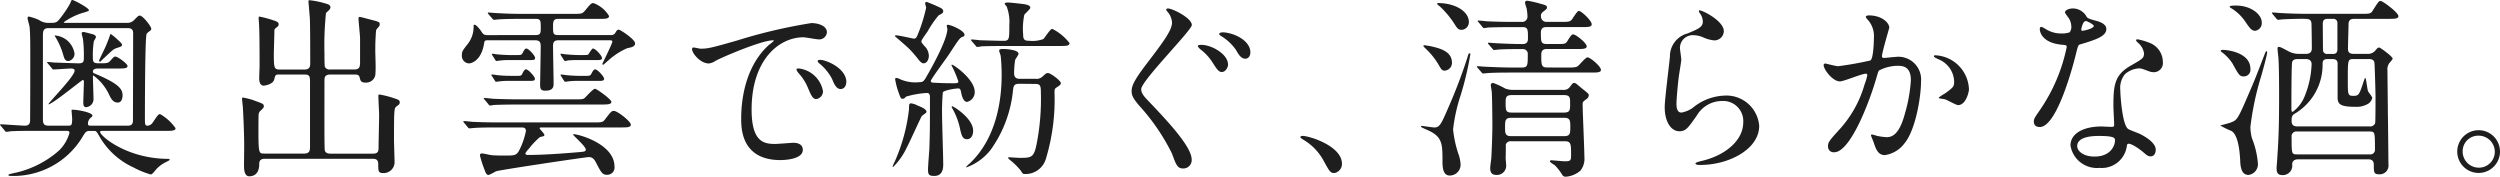 <svg xmlns="http://www.w3.org/2000/svg" xmlns:xlink="http://www.w3.org/1999/xlink" width="246.942" height="17.454" viewBox="0 0 246.942 17.454">
  <defs>
    <clipPath id="clip-path">
      <rect id="長方形_19" data-name="長方形 19" width="246.942" height="17.454" fill="#1e1e1e"/>
    </clipPath>
  </defs>
  <g id="グループ_364" data-name="グループ 364" clip-path="url(#clip-path)">
    <path id="パス_1726" data-name="パス 1726" d="M10.134,12.928c-.1,0-.247,0-.247.1,0,.4,2.643,2.663,6.75,2.663.036,0,.113,0,.113.057,0,.094-.055.113-.436.3a3.308,3.308,0,0,0-.858.647c-.4.476-.436.531-.588.531a8.385,8.385,0,0,1-1.672-.683,7.441,7.441,0,0,1-3.348-3.023c-.341-.59-.341-.59-.607-.59H8.916c-.419,0-.457.076-.856.742A7.97,7.97,0,0,1,1.1,17.378c-.04,0-.266,0-.266-.078s.057-.094.476-.189a9.69,9.69,0,0,0,4.543-2.264,3.908,3.908,0,0,0,1.008-1.711c0-.209-.133-.209-.325-.209H3.231c-.74,0-1.538,0-2.2.04a3.207,3.207,0,0,1-.4.055c-.076,0-.114-.055-.171-.133l-.361-.436c-.036-.04-.1-.1-.1-.116,0-.036.059-.057.076-.057.342,0,2.016.133,2.4.133.5,0,.5-.4.5-.552.016-1.994.016-4.637.016-6.653,0-.609,0-2.11-.076-2.6-.019-.114-.19-.685-.19-.818,0-.114.04-.152.152-.152a5.621,5.621,0,0,1,.953.323,1.624,1.624,0,0,0,.931.3c.666,0,.8,0,1.045-.285A10.763,10.763,0,0,0,6.92.361C7.054.019,7.071,0,7.147,0,7.3,0,8.783.778,8.783,1.008c0,.076-.019.076-.419.209a6.423,6.423,0,0,0-2.053.969c0,.076.038.076.38.076h5.856a.935.935,0,0,0,.664-.246c.419-.42.458-.477.591-.477.323,0,1.14,1.084,1.14,1.294,0,.133-.1.189-.19.266a1.075,1.075,0,0,0-.266.246c-.171.306-.171,7.928-.171,8.234,0,.742,0,.835.285.835a.651.651,0,0,0,.495-.322c.493-.723.552-.82.723-.82a4.677,4.677,0,0,1,1.522,1.389c0,.266-.38.266-1.027.266Zm-3.386-.514c.306,0,.382-.055.382-.685,0-.113-.059-.683-.059-.816,0-.076.021-.076.116-.076.533,0,1.939.285,1.939.569,0,.1-.057.154-.152.211a.773.773,0,0,0-.285.609c0,.189.133.189.3.189h3.613c.533,0,.533-.3.533-.685,0-1.216.017-7.11.017-8.442,0-.417-.209-.512-.588-.512H4.828c-.588,0-.588.323-.588.894v7.89c0,.609,0,.854.607.854Zm2.93-5.645c-.114,0-.5,0-.5.3a.176.176,0,0,0,.116.171c2.471,1.027,2.814,1.56,2.814,2.186,0,.1-.019.705-.476.705s-.647-.363-.837-.742a4.919,4.919,0,0,0-1.577-1.94c-.019,0-.04.04-.04.076,0,.361.059,1.9.059,2.224a.79.79,0,0,1-.742.837c-.266,0-.266-.322-.266-.438,0-.323.057-1.749.057-2.034,0-.1,0-.209-.113-.209-.1,0-3.006,2.4-3.383,2.4-.173,0,2.584-2.738,2.584-3.328,0-.171-.173-.208-.38-.208-.249,0-1.541.094-1.712.094-.075,0-.114-.057-.17-.133l-.361-.436c-.04-.04-.1-.1-.1-.114,0-.038.036-.059.076-.059.113,0,.59.059.685.059.151,0,1.939.075,2.375.075.495,0,.495-.227.495-.55a13.484,13.484,0,0,0-.076-1.769c0-.094-.133-.531-.133-.626,0-.133.1-.154.173-.154s.721.173.929.23c.116.036.306.113.306.3a3.773,3.773,0,0,1-.209.38,8.869,8.869,0,0,0-.1,1.617c0,.476.1.569.61.569.818,0,.912,0,1.178-.323.228-.246.3-.342.438-.342.228,0,1.2.705,1.2.932,0,.249-.342.249-1.008.249Zm-2.319-1.5a.722.722,0,0,1-.61.761c-.342,0-.417-.306-.512-.647a7.15,7.15,0,0,0-.742-1.693A.564.564,0,0,1,5.4,3.5a2.2,2.2,0,0,1,1.121.4,2.139,2.139,0,0,1,.837,1.37m4.7-.837c0,.133-.133.19-.569.323-.344.114-.553.38-1.2.969-.1.076-.342.363-.4.363a.09.09,0,0,1-.1-.1c0-.075.607-1.273.7-1.52.133-.323.3-.74.36-.95.021-.057.04-.154.1-.154a4.967,4.967,0,0,1,.569.457c.476.439.533.5.533.609" transform="translate(-0.001 0)" fill="#1e1e1e"/>
    <path id="パス_1727" data-name="パス 1727" d="M18.81,7.352c-.436,0-.436.036-.552.495-.133.512-1.007.607-1.026.607-.419,0-.457-.493-.457-.74,0-.192.038-1.027.038-1.2,0-.951,0-3.328-.057-4.2-.019-.284-.038-.476-.038-.514,0-.076,0-.17.076-.17a10.625,10.625,0,0,1,1.294.341c.4.133.609.192.609.419,0,.173-.078.209-.266.361a.316.316,0,0,0-.154.323c0,.076-.057,2.167-.057,2.188,0,1.425.021,1.6.59,1.6h2.433c.5,0,.572-.285.572-.59,0-.97,0-3.765-.04-4.524-.019-.23-.133-1.579-.133-1.617,0-.1.019-.114.133-.114a8.526,8.526,0,0,1,1.617.342c.208.057.417.133.417.36,0,.154-.113.266-.436.553A31.168,31.168,0,0,0,23.22,5.24c0,.247,0,1.237.04,1.351a.507.507,0,0,0,.533.266h2.376c.514,0,.569-.266.569-.742V3.777c0-.3-.152-1.655-.152-1.94,0-.114.021-.171.116-.171.133,0,.912.23,1.083.266.818.209.894.23.894.457,0,.152-.059.209-.209.38-.152.152-.152.228-.171.457-.038.685-.057,1.027-.057,1.693,0,.7.076,1.825,0,2.51a.924.924,0,0,1-.97.721c-.436,0-.495-.17-.569-.495-.076-.3-.285-.3-.515-.3H23.793c-.572,0-.572.322-.572.645,0,2.739-.017,5.685.021,6.693,0,.209.057.476.569.476h4.222c.533,0,.533-.323.533-.647,0-.495.055-2.7.055-3.137,0-.3-.075-1.617-.075-1.883,0-.151,0-.17.133-.17a8.973,8.973,0,0,1,1.406.361c.457.151.571.19.571.417,0,.173-.076.209-.247.342-.247.173-.266.247-.3.97-.019.552-.019,1.75-.019,2.338,0,.38.057,1.978.057,2.3a1.082,1.082,0,0,1-1.1,1.029c-.514,0-.514-.173-.514-.9,0-.512-.361-.512-.571-.512H17.326c-.55,0-.55.36-.55.569,0,.59-.247,1.16-.989,1.16-.512,0-.512-.761-.512-1.141,0-.209.017-1.463.017-1.711,0-1.465-.076-2.966-.133-4.011-.017-.133-.076-.705-.076-.782,0-.057,0-.133.076-.133a6.9,6.9,0,0,1,.951.23c1.026.379,1.122.379,1.122.645,0,.133-.133.247-.38.476a.559.559,0,0,0-.133.323c-.019.342-.019,1.294-.019,1.674,0,2.186.057,2.186.59,2.186h3.917c.55,0,.588-.285.588-.723V8.321c0-.74.021-.969-.552-.969Z" transform="translate(8.828 0.007)" fill="#1e1e1e"/>
    <path id="パス_1728" data-name="パス 1728" d="M36.076,3.348c.495,0,.495-.228.495-.723,0-.666,0-.875-.495-.875H34.765c-1.674,0-2.205.04-2.4.057-.075,0-.341.04-.4.04a.228.228,0,0,1-.17-.116l-.38-.436a.232.232,0,0,1-.076-.133c0-.021.019-.038.076-.038.094,0,.7.057.835.057.932.057,1.712.076,2.606.076h4.886c.837,0,.932,0,1.2-.323.569-.685.626-.742.835-.742a2.978,2.978,0,0,1,1.541,1.275c0,.284-.361.284-1.027.284H38.3c-.476,0-.515.247-.515.723,0,.723,0,.875.515.875h5.133a.523.523,0,0,0,.476-.171c.17-.285.208-.361.379-.361.133,0,1.6.951,1.6,1.351,0,.323-.342.4-.761.474a6.7,6.7,0,0,0-1.882,1.218c-.419.361-.457.419-.514.419a.082.082,0,0,1-.076-.076c0-.038.989-2.016.989-2.186,0-.154-.133-.154-.306-.154h-5c-.419,0-.552.173-.552.553,0,.609.057,3.251.057,3.784,0,.3-.114.645-.8.645-.4,0-.533-.114-.533-.552,0-.36.057-3.232.057-3.8,0-.419-.076-.629-.571-.629H31.379c-.246,0-.36,0-.4.287-.266,1.749-1.273,2-1.5,2a.747.747,0,0,1-.7-.8c0-.379.076-.476.55-1.084a2.719,2.719,0,0,0,.609-1.615c0-.3,0-.322.1-.322.171,0,.533.474.628.607.19.3.266.419.628.419Zm-3.725,9.127c-1.674,0-2.188.036-2.416.057-.057,0-.342.036-.4.036a.223.223,0,0,1-.17-.113L29,12.018a.252.252,0,0,1-.076-.133c0-.019.019-.038.059-.038.133,0,.723.057.835.076.932.038,1.731.057,2.624.057h9.279c.875,0,.989,0,1.216-.323.572-.742.629-.816.856-.816.361,0,1.674,1.045,1.674,1.349,0,.285-.342.285-1.026.285H36.588c-.036,0-.132.019-.132.076,0,.076.476.533.476.666,0,.114-.1.133-.438.208a7.323,7.323,0,0,0-1.1,1.16,2.4,2.4,0,0,0-.342.438c0,.152.17.171.227.171,1.577,0,3.575-.152,5.152-.285.42-.038.59-.057.59-.247,0-.323-1.256-1.387-1.256-1.484,0-.017.04-.036.059-.036.495,0,4.031.969,4.031,3.193a.721.721,0,0,1-.742.818c-.439,0-.571-.227-.989-1.026-.247-.495-.4-.723-.818-.723-.285,0-8.821,1.273-9.163,1.406a7.663,7.663,0,0,1-.705.361c-.227,0-.284-.152-.455-.609a11.54,11.54,0,0,1-.419-1.311c0-.152.076-.209.19-.209.152,0,.8.152.932.17.417.04,1.007.04,1.444.04.932,0,1.083-.04,1.37-.628a7.259,7.259,0,0,0,.609-1.806c0-.323-.247-.342-.476-.342ZM39.86,9.7c.778,0,.875,0,1.045-.133.173-.152.837-.913,1.029-.913.151,0,1.614,1.046,1.614,1.292,0,.266-.4.266-1.026.266H34.366c-1.655,0-2.205.04-2.4.04a3.108,3.108,0,0,1-.4.057c-.075,0-.113-.057-.17-.133l-.361-.439c-.038-.036-.1-.094-.1-.113,0-.038.038-.057.076-.057.133,0,.723.057.835.076.932.038,1.712.057,2.606.057ZM34.155,7.38c.5,0,.5,0,.648-.323.057-.114.19-.323.3-.323.246,0,.893.723.893.932s-.208.209-.533.209H33.51a7.5,7.5,0,0,0-1.083.057c-.04,0-.249.036-.285.036s-.057-.057-.114-.133l-.266-.419A.16.16,0,0,1,31.7,7.3c0-.036.019-.055.059-.055A3.513,3.513,0,0,1,32.2,7.3a12.047,12.047,0,0,0,1.368.078Zm.04-2.055c.476,0,.476,0,.647-.323.055-.113.17-.322.3-.322.249,0,.875.721.875.931s-.19.209-.533.209H33.549a7.414,7.414,0,0,0-1.086.057c-.055,0-.265.038-.285.038-.036,0-.076-.057-.113-.133L31.8,5.365c-.021-.04-.057-.076-.057-.116a.062.062,0,0,1,.057-.057c.055,0,.361.057.419.057.17.019.8.076,1.368.076Zm6.6,0c.36,0,.476-.019.512-.114.23-.361.342-.531.419-.531.266,0,.894.721.894.931s-.209.209-.533.209H40.317c-.323,0-.666,0-1.065.038a2.5,2.5,0,0,1-.285.057c-.038,0-.075-.057-.132-.133l-.266-.417a.259.259,0,0,1-.04-.116c0-.038,0-.057.04-.057.075,0,.379.057.436.057.209.019.8.076,1.368.076Zm.189,2.055c.438,0,.495,0,.647-.323.057-.114.19-.323.306-.323.246,0,.893.723.893.932s-.209.209-.533.209H40.336a7.534,7.534,0,0,0-1.084.057c-.038,0-.266.036-.285.036s-.057-.057-.114-.133l-.266-.419c-.017-.036-.057-.075-.057-.114a.05.05,0,0,1,.057-.055,3.439,3.439,0,0,1,.438.055c.19.021.8.078,1.37.078Z" transform="translate(16.842 0.113)" fill="#1e1e1e"/>
    <path id="パス_1729" data-name="パス 1729" d="M43.908,3.968c.8,0,1.083-.076,3.689-.818a51.484,51.484,0,0,1,7.3-1.712c.685,0,1.541.266,1.541.913a.76.76,0,0,1-.78.7c-.246,0-1.33-.209-1.541-.209C51.7,2.846,49,5.07,49,9.976c0,3.193,1.2,3.4,2.319,3.4.284,0,1.634-.114,1.806-.114.588,0,.932.247.932.7,0,1.008-2.091,1.008-2.207,1.008-3.878,0-3.878-3.175-3.878-4.068,0-.839.019-4.868,2.755-7.321a3.855,3.855,0,0,0,.476-.4c0-.038-.076-.038-.113-.038-1.1,0-5.04,1.674-5.666,2.034a1.471,1.471,0,0,1-.647.249c-.951,0-1.863-1.275-1.617-1.541.078-.1.628.076.742.076m12.15,4.2a.772.772,0,0,1-.666.78c-.342,0-.512-.361-.818-1.1a5,5,0,0,0-.95-1.482,1.032,1.032,0,0,1-.19-.342c0-.1.208-.114.38-.076a2.748,2.748,0,0,1,2.243,2.224m2.3-.912c0,.495-.3.7-.552.7-.457,0-.666-.55-.856-1.007A4.877,4.877,0,0,0,55.7,5.433c-.1-.078-.171-.154-.171-.249,0-.114.209-.114.266-.114a1.708,1.708,0,0,1,.476.1c1.122.36,2.091,1.178,2.091,2.091" transform="translate(25.241 0.842)" fill="#1e1e1e"/>
    <path id="パス_1730" data-name="パス 1730" d="M58.965,10.976c0,.114-.4.341-.457.4-.113.151-1.216,2.624-1.482,3.1a6.705,6.705,0,0,1-1.349,1.939.05.05,0,0,1-.057-.057,4.268,4.268,0,0,1,.228-.514,17.58,17.58,0,0,0,1.387-5.133c0-.514.019-.571.209-.571a1.766,1.766,0,0,1,.628.209c.436.17.893.379.893.628m-.113-6.408a1.4,1.4,0,0,1,.342.856c0,.436-.23.759-.514.759-.152,0-.306-.113-.515-.379A11.935,11.935,0,0,0,57.2,4.7c-.152-.152-1.292-1.141-1.368-1.2.019-.057.057-.078.152-.078.284,0,1.634.323,1.73.323.209,0,.266-.133.361-.342A15.73,15.73,0,0,0,58.928.689c0-.057-.1-.36-.1-.438A.147.147,0,0,1,58.984.12a14.145,14.145,0,0,1,1.332.569c.133.057.3.171.3.342s-.1.228-.457.419a9.52,9.52,0,0,0-1.083,1.579c-.609.854-.666.95-.59,1.1a3.515,3.515,0,0,0,.361.438m3.174,4.106c-.3,0-1.368.192-1.444.382a21.543,21.543,0,0,0-.076,2.3c0,.7.114,4.068.114,4.829,0,.323-.038,1.122-.873,1.122-.533,0-.629-.116-.629-.648,0-.3.114-1.728.133-2.051.057-1.807.057-2.131.057-5.04,0-.209-.019-.455-.3-.455a9.009,9.009,0,0,0-2.055.36c-.189.19-.209.209-.342.209-.17,0-.189-.038-.361-.514a7.354,7.354,0,0,1-.38-1.406c0-.057.021-.133.116-.133a.8.8,0,0,1,.265.076,3.723,3.723,0,0,0,2,.342c.323,0,.439-.057.686-.5.7-1.2,2.091-3.763,2.091-4.753,0-.036-.057-.266-.057-.323,0-.076.057-.094.113-.094.266,0,1.638.569,1.638.989,0,.133-.059.151-.249.227s-.284.173-1.235,1.634c-.266.419-1.845,2.53-1.845,2.7s.19.171.287.171c.664.036,1.138.055,1.994.055.361,0,.439-.036.439-.189a11.2,11.2,0,0,0-.686-1.6c0-.038.057-.038.078-.038.152,0,2.224,1.446,2.224,2.662a.978.978,0,0,1-.761,1.008c-.361,0-.512-.628-.552-.8-.057-.323-.094-.438-.17-.493a.436.436,0,0,0-.211-.04m.932,5.019c-.455,0-.552-.436-.685-1.026a6.834,6.834,0,0,0-.666-1.844,3.026,3.026,0,0,1-.17-.323c0-.019.019-.057.076-.057.114,0,2.053,1.179,2.053,2.414,0,.436-.19.835-.609.835m5.173-5.476c-.572,0-.591.249-.648.856a12.108,12.108,0,0,1-2.2,5.685,5.368,5.368,0,0,1-2.359,1.711c-.038,0-.057-.017-.057-.036a3.745,3.745,0,0,1,.38-.363c2.738-2.6,3.137-6.52,3.137-8.725,0-.552-.038-1.463-.1-1.9-.019-.094-.152-.436-.152-.512,0-.1.152-.154.38-.154.209,0,1.541.059,1.541.476,0,.114-.323.533-.342.629a9.6,9.6,0,0,0-.1,1.292c0,.552.4.552.609.552h1.5a.881.881,0,0,0,.705-.228c.284-.266.36-.342.533-.342.266,0,1.273.761,1.273.988,0,.152-.133.249-.4.419-.171.114-.228.154-.228.476a20.153,20.153,0,0,1-.854,6.6A2.086,2.086,0,0,1,68.7,17.117c-.19,0-.228,0-.419-.325a6.6,6.6,0,0,0-1.122-1.1s-.133-.114-.133-.171c0-.038.04-.057.1-.057.094,0,.875.057,1.026.057,1.16,0,1.408-.019,1.674-1.294A23.066,23.066,0,0,0,70.259,9c0-.683-.113-.78-.607-.78ZM66.78,4.473c-.438,0-1.731,0-2.4.036a3.081,3.081,0,0,1-.4.059c-.076,0-.113-.059-.17-.133L63.434,4c-.057-.057-.076-.1-.076-.133,0-.019.038-.038.076-.038.114,0,.683.057.8.076.19,0,1.768.057,2.318.057.591,0,.591-.152.591-1.52A4.364,4.364,0,0,0,66.876.556a1.088,1.088,0,0,1-.192-.247c0-.133.249-.133.325-.133.208,0,1.389.133,1.522.154.227.036.683.094.683.36,0,.152-.533.59-.59.7a6.718,6.718,0,0,0-.114,1.958c0,.495.133.609.59.609a3.128,3.128,0,0,0,1.408-.171c.151-.151.683-1.007.873-1.007a4.927,4.927,0,0,1,1.711,1.406c0,.285-.341.285-.969.285Z" transform="translate(32.554 0.071)" fill="#1e1e1e"/>
    <path id="パス_1731" data-name="パス 1731" d="M74.1.528c.457,0,2.357.95,2.357,1.634,0,.514-5,5.514-5,6.332,0,.342.19.628.59,1.045,1.769,1.864,4.393,4.583,4.393,5.9a.824.824,0,0,1-.839.893c-.569,0-.7-.361-1.1-1.463a20.446,20.446,0,0,0-3.251-4.753c-.626-.742-.74-1.027-.74-1.427,0-.476.19-1.008,1.482-2.7C73.8,3.627,74.5,2.638,74.5,1.9a1.816,1.816,0,0,0-.493-1.1c-.059-.076-.1-.173-.059-.228A.337.337,0,0,1,74.1.528M80.035,6.08c0,.247-.247.723-.607.723-.306,0-.476-.228-.932-.951a4.918,4.918,0,0,0-1.2-1.292c-.019-.021-.246-.23-.246-.306,0-.133.284-.133.36-.133.969,0,2.624.894,2.624,1.959m2.205-1.218c0,.4-.228.628-.495.628-.436,0-.683-.438-.931-.873A4.747,4.747,0,0,0,79.37,3.266c-.171-.1-.208-.19-.208-.228,0-.133.284-.152.379-.152a2.331,2.331,0,0,1,.361.038c1.2.209,2.338.97,2.338,1.939" transform="translate(41.269 0.309)" fill="#1e1e1e"/>
    <path id="パス_1732" data-name="パス 1732" d="M84.389,12.137c-.4,0-.476-.133-1.1-1.275a5.376,5.376,0,0,0-2-2.034c-.057-.038-.266-.171-.266-.228s.057-.133.209-.133c.666,0,3.9.989,3.9,2.757a.914.914,0,0,1-.742.913" transform="translate(47.422 4.956)" fill="#1e1e1e"/>
    <path id="パス_1733" data-name="パス 1733" d="M91.388,17.312c-.7,0-.723-.854-.723-1.444,0-1.731-.019-2.435-1.56-3.082-.114-.057-.569-.246-.569-.3a.079.079,0,0,1,.076-.076c.133,0,1.045.152,1.254.152.533,0,.685-.361,1.427-2.074a51.713,51.713,0,0,0,1.844-4.867c.1-.342.114-.38.209-.38a.07.07,0,0,1,.076.076,31.177,31.177,0,0,1-.951,4.03,16.7,16.7,0,0,0-.759,3.405,10.966,10.966,0,0,0,.588,2.6,3.909,3.909,0,0,1,.154.839,1.076,1.076,0,0,1-1.065,1.121M90.873,6.95c-.246,0-.341-.133-.607-.609a7.128,7.128,0,0,0-1.275-1.577c-.189-.19-.209-.19-.209-.249s.057-.075.1-.075c.076,0,.493.075.607.094.913.209,2.112.5,2.112,1.634a.766.766,0,0,1-.724.782m1.674-4.031c-.342,0-.436-.152-.778-.7A9.2,9.2,0,0,0,90.4.6c-.057-.04-.266-.19-.266-.249,0-.075.1-.075.114-.075,1.577,0,3.023.759,3.023,1.882a.754.754,0,0,1-.723.761M103.1,6.644c.572,0,.782-.019.972-.17.151-.133.739-.837.912-.837.285,0,1.332.894,1.332,1.237,0,.266-.363.266-1.027.266h-7.8c-1.672,0-2.224.036-2.394.057-.076,0-.363.036-.419.036s-.1-.036-.154-.114l-.379-.436c-.076-.1-.076-.1-.076-.133s.019-.04.055-.04c.133,0,.723.057.856.057.932.04,1.711.076,2.606.076H98.5c.59,0,.59-.227.59-1.292a.474.474,0,0,0-.476-.533c-.571,0-1.522,0-2.281.038-.076,0-.533.057-.571.057-.057,0-.1-.038-.152-.114l-.379-.436c-.076-.1-.076-.1-.076-.133s.017-.04.055-.04c.133,0,.723.057.856.057.323.019,1.6.076,2.509.076.533,0,.533-.36.533-.59,0-.835,0-1.083-.533-1.083H97.566c-1.653,0-2.2.038-2.4.038a2.852,2.852,0,0,1-.4.057c-.075,0-.114-.057-.171-.133l-.361-.438c-.075-.076-.094-.1-.094-.113,0-.04.036-.059.076-.059.133,0,.723.059.835.076.932.038,1.712.057,2.606.057h.854a.524.524,0,0,0,.552-.495,5.413,5.413,0,0,0-.076-.778c-.019-.1-.171-.533-.171-.628a.2.2,0,0,1,.228-.19,10.114,10.114,0,0,1,1.313.3c.569.154.626.192.626.363,0,.133,0,.133-.417.455a.454.454,0,0,0-.173.438.532.532,0,0,0,.572.533H102.4c.609,0,.818,0,1.008-.19.113-.114.55-.893.721-.893.266,0,1.275.969,1.275,1.311,0,.285-.342.285-1.027.285h-3.385c-.247,0-.607,0-.607.552,0,.894,0,1.121.607,1.121H102c.761,0,.835,0,1.045-.36.323-.533.42-.59.533-.59.266,0,1.332.856,1.332,1.178,0,.266-.361.266-1.008.266h-2.89c-.209,0-.588,0-.588.552,0,1.027,0,1.273.588,1.273Zm-5.626,7.283a.51.51,0,0,0-.552.3c0,.019,0,1.237-.019,1.311,0,.116.055.7.055.837a.909.909,0,0,1-.969.875c-.609,0-.609-.457-.609-.723,0-.133.1-.837.114-.989.019-.457.1-2.015.1-3.307,0-.019-.019-2.662-.057-3.137,0-.1-.1-.59-.1-.7s.038-.228.249-.228a8.272,8.272,0,0,1,1.178.552,2.254,2.254,0,0,0,.759.133h4.964a.735.735,0,0,0,.609-.228c.322-.419.342-.457.476-.457a.449.449,0,0,1,.151.038c.1.057.533.438.628.514.609.476.666.533.666.683a.513.513,0,0,1-.266.382c-.323.246-.342.266-.342.512,0,.742.171,4.336.171,5.154a1.9,1.9,0,0,1-.38,1.368,2.439,2.439,0,0,1-1.465.609.363.363,0,0,1-.341-.19,5.723,5.723,0,0,0-.685-.894c-.057-.075-.533-.323-.533-.438,0-.055.038-.1.152-.1s1.122.1,1.313.1c.609,0,.626-.1.626-.664,0-.953,0-1.313-.569-1.313Zm-.04-2.319c-.588,0-.588.323-.588.912s0,.9.588.9H102.7c.59,0,.59-.306.59-.9s0-.912-.59-.912Zm.076-2.243c-.588,0-.607.266-.607.7,0,.818,0,1.027.607,1.027h5.133c.629,0,.629-.246.629-.875,0-.609,0-.854-.629-.854Z" transform="translate(51.819 0.028)" fill="#1e1e1e"/>
    <path id="パス_1734" data-name="パス 1734" d="M109.563,2.7a.934.934,0,0,1-.969.913,3.489,3.489,0,0,1-1.122-.323,2.6,2.6,0,0,0-.894-.19,1.267,1.267,0,0,0-1.349,1.256c0,.17.133.988.133,1.159s-.192,1.294-.228,1.56c-.1.7-.247,2.319-.247,2.793,0,.287.019.875.493.875a2.806,2.806,0,0,0,1.1-.457,5.2,5.2,0,0,1,3.1-1.216,3.248,3.248,0,0,1,3.478,2.985c0,2.319-3.023,3.86-5.778,3.86-.249,0-.515,0-.515-.154,0-.094.419-.189.552-.227,2.376-.533,4.165-2.036,4.165-3.821a1.984,1.984,0,0,0-2.112-2.112A2.886,2.886,0,0,0,106.9,11.03c-.873,1.237-1.083,1.56-1.731,1.56-.8,0-1.444-.913-1.444-2.378,0-.8.457-4.3.515-5a2.332,2.332,0,0,1,1.728-2.28c1.065-.439,1.522-.629,1.522-1.181A1.4,1.4,0,0,0,107.168.9c-.038-.076-.1-.19-.038-.247.133-.114,2.433.989,2.433,2.053" transform="translate(60.71 0.376)" fill="#1e1e1e"/>
    <path id="パス_1735" data-name="パス 1735" d="M113.627,5.865a.168.168,0,0,1,.171-.152c.057,0,1.046.265,1.254.265a32.341,32.341,0,0,0,3.2-.569c.322-.228.342-2.15.342-2.243a2.416,2.416,0,0,0-.476-1.617c-.287-.342-.323-.38-.323-.438,0-.133.227-.152.3-.152,1.275,0,2.016.723,2.016,1.218,0,.038-.723,2.452-.723,2.814,0,.114.078.171.211.171.094,0,.969-.1,1.121-.1A2.246,2.246,0,0,1,123.248,7.5c0,1.5-.533,4.773-1.636,6.1a2.941,2.941,0,0,1-1.939,1.159c-.723,0-.913-.7-1.122-1.311-.036-.1-.247-.59-.247-.626a.092.092,0,0,1,.1-.1,3.448,3.448,0,0,1,.474.133,6.029,6.029,0,0,0,.97.133c.55,0,1.256-.266,1.806-2.319a15.089,15.089,0,0,0,.591-3.309c0-1.332-.763-1.425-1.314-1.425A4.112,4.112,0,0,0,119.1,6.4c-.076.094-.1.17-.285.816-.759,2.586-2.6,7.262-4.144,7.262a.558.558,0,0,1-.609-.607c0-.4.133-.552,1.275-1.807a11.149,11.149,0,0,0,2.338-4.3,5.242,5.242,0,0,0,.266-.893c0-.059-.019-.154-.133-.154-.419,0-2.186.761-2.568.761-.74,0-1.615-1.2-1.615-1.615M126.9,9.819c-.19,0-1.065-.512-1.294-.569-.1-.04-.609-.076-.609-.133,0-.116.628-.439.742-.533.7-.533.78-.59.78-1.1a2.444,2.444,0,0,0-1.541-2.186c-.152-.076-.457-.209-.457-.285,0-.114.078-.114.133-.114a3.489,3.489,0,0,1,3.329,3.366c0,.228-.287,1.558-1.084,1.558" transform="translate(66.505 0.562)" fill="#1e1e1e"/>
    <path id="パス_1736" data-name="パス 1736" d="M130.428,2.295a1.561,1.561,0,0,0-.266-.835A3.887,3.887,0,0,1,129.8.926c0-.228.4-.4.78-.4a1.548,1.548,0,0,1,1.37.835c.094.133.284.211.856.363.36.094,1.083.3,1.083.835,0,.723-1.065,1.065-2.6,1.522-.171.057-.19.113-.361.778-.228.951-1.864,7.378-3.613,7.378-.512,0-.588-.342-.588-.533,0-.265.057-.361.626-1.179a16.984,16.984,0,0,0,2.625-6.2c0-.17-.133-.189-.418-.209-2.245-.19-2.245-1.519-2.245-1.539,0-.076.021-.228.133-.228.078,0,.133.019.514.249a2.837,2.837,0,0,0,1.465.4,2.366,2.366,0,0,0,.835-.114.9.9,0,0,0,.173-.59M135.9,14.2a2.49,2.49,0,0,1-2.682,2.074,2.65,2.65,0,0,1-2.871-2.207c0-1.235,1.349-1.883,3.061-1.883.152,0,.856.04.989.04.171,0,.265-.019.265-.209,0-.285-.075-1.558-.075-1.825,0-2.093.114-3.1,1.711-4.012,1.179-.685,1.313-.74,1.313-1.237a1.665,1.665,0,0,0-.533-.969c-.171-.152-.247-.228-.247-.306,0-.055.057-.094.133-.094a6.057,6.057,0,0,1,1.122.323,2.039,2.039,0,0,1,1.387,1.94.9.9,0,0,1-.894.988,1.309,1.309,0,0,1-.436-.076c-.723-.266-.8-.3-1.027-.3a2.272,2.272,0,0,0-1.389.571,2.146,2.146,0,0,0-.457,1.577c0,.476.19,3.423.763,3.822.17.133,1.064.436,1.235.533.4.209,1.5.818,1.5,1.52,0,.323-.133.666-.514.666-.189,0-.3-.057-.588-.3-.514-.457-1.389-1.046-1.655-.931-.076.036-.076.113-.113.3m-2.739-1.084c-.436,0-2.148,0-2.148,1.008,0,.457.571,1.027,1.712,1.027,1.844,0,2.11-1.446,2-1.75-.1-.285-1.121-.285-1.56-.285m-.514-10.875c0-.133-.664-.476-.778-.476-.323,0-.457.78-.457.839a.191.191,0,0,0,.038.113c.057.057,1.2-.189,1.2-.476" transform="translate(74.168 0.309)" fill="#1e1e1e"/>
    <path id="パス_1737" data-name="パス 1737" d="M139.4,12.057c.59-.228.664-.287,1.692-2.681.686-1.577.78-1.844,1.693-4.2.038-.1.1-.151.152-.151.036,0,.036.075.036.113,0,.266-.493,2.034-.607,2.414a28.15,28.15,0,0,0-1.046,4.962,4.577,4.577,0,0,0,.152,1.1,8.5,8.5,0,0,1,.59,2.51,1.064,1.064,0,0,1-.932,1.121c-.645,0-.8-.685-.816-1.427-.019-.285-.1-2.546-.894-2.928a8.24,8.24,0,0,1-1.083-.531s.893-.228,1.064-.3m-.818-7.167c.495,0,2.738.265,2.738,1.88a.654.654,0,0,1-.647.742c-.417,0-.493-.133-1.121-1.273a4.242,4.242,0,0,0-1.026-1.1c-.078-.057-.173-.133-.133-.19.017-.038.113-.055.189-.055M139.932.517c1.447,0,2.509.875,2.509,1.653a.764.764,0,0,1-.645.837c-.342,0-.533-.247-.932-.837a4.572,4.572,0,0,0-1.52-1.444c-.019-.019-.075-.057-.075-.1,0-.114.512-.114.663-.114m6.084,15.192c-.4,0-.569.227-.569.493a.93.93,0,0,1-.969,1.064c-.515,0-.572-.341-.572-.7,0-.076.076-.988.076-1.121.154-2.112.173-3.917.173-6.048,0-1.787-.019-3.136-.076-3.84-.021-.114-.076-.647-.076-.78,0-.114.019-.171.133-.171.132,0,.209.038.931.42a2.11,2.11,0,0,0,1.026.265h.705c.436,0,.59-.209.59-.552,0-.246-.021-2.414-.04-2.51-.076-.4-.266-.4-1.045-.4-.23,0-1.332.021-1.845.057-.057,0-.322.04-.4.04-.055,0-.1-.04-.17-.116l-.363-.436c-.076-.1-.076-.1-.076-.133s.04-.04.057-.04c.133,0,.705.059.839.059.55.036,1.538.075,2.622.075h5.266c.875,0,.972,0,1.16-.3.552-.873.607-.969.8-.969s1.749,1.14,1.749,1.5c0,.266-.36.266-1.026.266h-3.328c-.3,0-.552.076-.571.495,0,.171-.057,2.093-.057,2.414,0,.247,0,.552.59.552h1.33A.957.957,0,0,0,153.622,5c.228-.266.285-.342.419-.342.114,0,1.332.894,1.332,1.1,0,.078-.285.382-.342.458a1.017,1.017,0,0,0-.173.7c0,.609.04,3.518.04,4.184.019.8.057,5.076.057,5.094a.864.864,0,0,1-.913.988c-.533,0-.533-.189-.533-1.005,0-.057,0-.476-.533-.476ZM145.98,5.8c-.23,0-.457.057-.533.285-.076.265-.076,3.822-.076,4.315,0,.552,0,.609.133.609a3.54,3.54,0,0,0,1.178-1.541,9.274,9.274,0,0,0,.685-3.155c0-.457-.361-.514-.569-.514Zm7.129,6.653a.517.517,0,0,0,.533-.322c.038-.154.038-2.357.038-2.663,0-.246-.076-3.155-.114-3.345-.076-.323-.38-.323-.552-.323h-1.482c-.59,0-.59.038-.59,2.053,0,1.5,0,1.579.571,1.579.512,0,.571-.133.988-1.408.04-.114.114-.36.173-.36.074,0,.19,1.121.266,1.311.036.094.417.533.417.666a.972.972,0,0,1-.342.533,2.208,2.208,0,0,1-1.313.341c-1.444,0-1.768-.228-1.768-.913V6.258c0-.323-.17-.457-.476-.457h-.533c-.342,0-.474.133-.474.476a5.612,5.612,0,0,1-2.795,4.943c-.266.171-.266.417-.266.7,0,.4.209.531.569.531Zm-7.186.5a.472.472,0,0,0-.533.533c0,1.671,0,1.728.533,1.728h7.167a.465.465,0,0,0,.533-.533c0-1.653,0-1.728-.533-1.728Zm3.023-11.124c-.154,0-.476,0-.476.476,0,.247.019,2.587.019,2.624a.393.393,0,0,0,.457.361h.512c.152,0,.457,0,.457-.455V2.191a.394.394,0,0,0-.457-.363Z" transform="translate(80.967 0.035)" fill="#1e1e1e"/>
    <path id="パス_1738" data-name="パス 1738" d="M157.329,10.229a2.111,2.111,0,1,1-4.222-.019,2.111,2.111,0,0,1,4.222.019m-3.689-.019a1.6,1.6,0,0,0,1.6,1.6,1.57,1.57,0,0,0,1.577-1.56,1.594,1.594,0,0,0-1.617-1.6,1.537,1.537,0,0,0-1.558,1.558" transform="translate(89.612 4.752)" fill="#1e1e1e"/>
  </g>
</svg>
